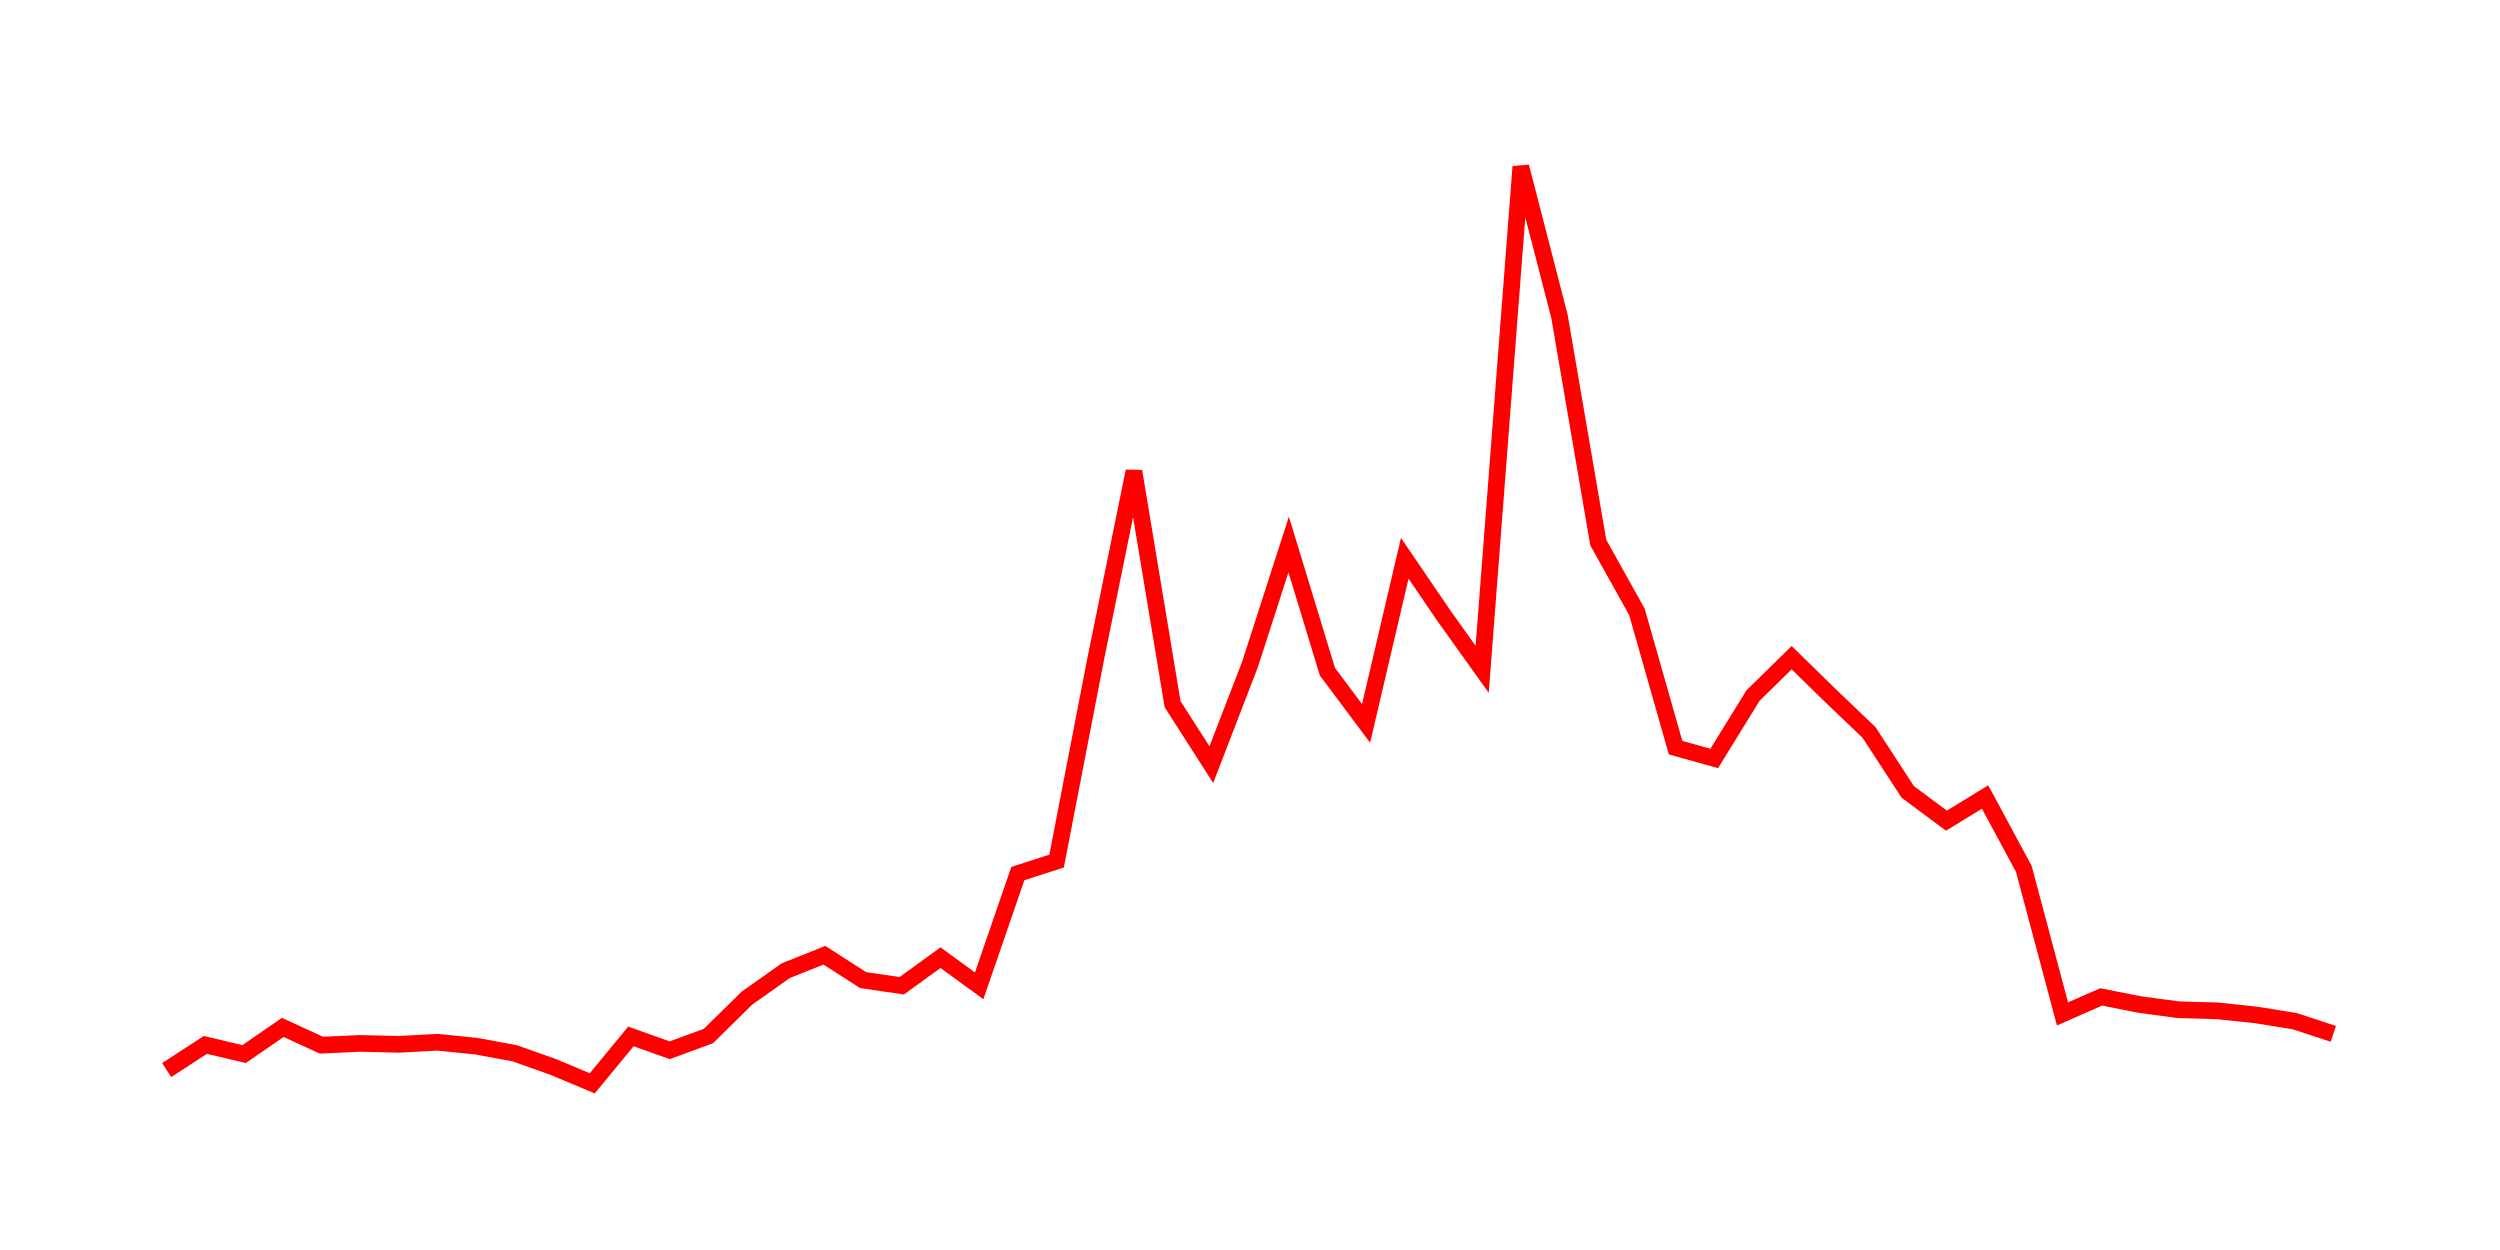 <svg width="300.0" height="150.0" xmlns="http://www.w3.org/2000/svg">
<polyline fill="none" stroke="red" stroke-width="2" points="20.00,128.41 24.64,125.39 29.29,126.49 33.93,123.29 38.57,125.42 43.21,125.21 47.86,125.32 52.50,125.07 57.14,125.54 61.79,126.40 66.43,128.05 71.07,130.00 75.71,124.37 80.36,126.03 85.00,124.33 89.64,119.77 94.29,116.48 98.93,114.63 103.57,117.61 108.21,118.29 112.86,114.92 117.50,118.30 122.14,104.83 126.79,103.33 131.43,79.35 136.07,56.55 140.71,84.50 145.36,91.76 150.00,79.73 154.64,65.34 159.29,80.60 163.93,86.81 168.57,66.99 173.21,73.81 177.86,80.32 182.50,20.00 187.14,37.98 191.79,65.10 196.43,73.42 201.07,89.72 205.71,91.01 210.36,83.47 215.00,78.92 219.64,83.46 224.29,87.90 228.93,95.03 233.57,98.48 238.21,95.64 242.86,104.27 247.50,121.67 252.14,119.63 256.79,120.55 261.43,121.17 266.07,121.30 270.71,121.79 275.36,122.54 280.00,124.06 " />
</svg>